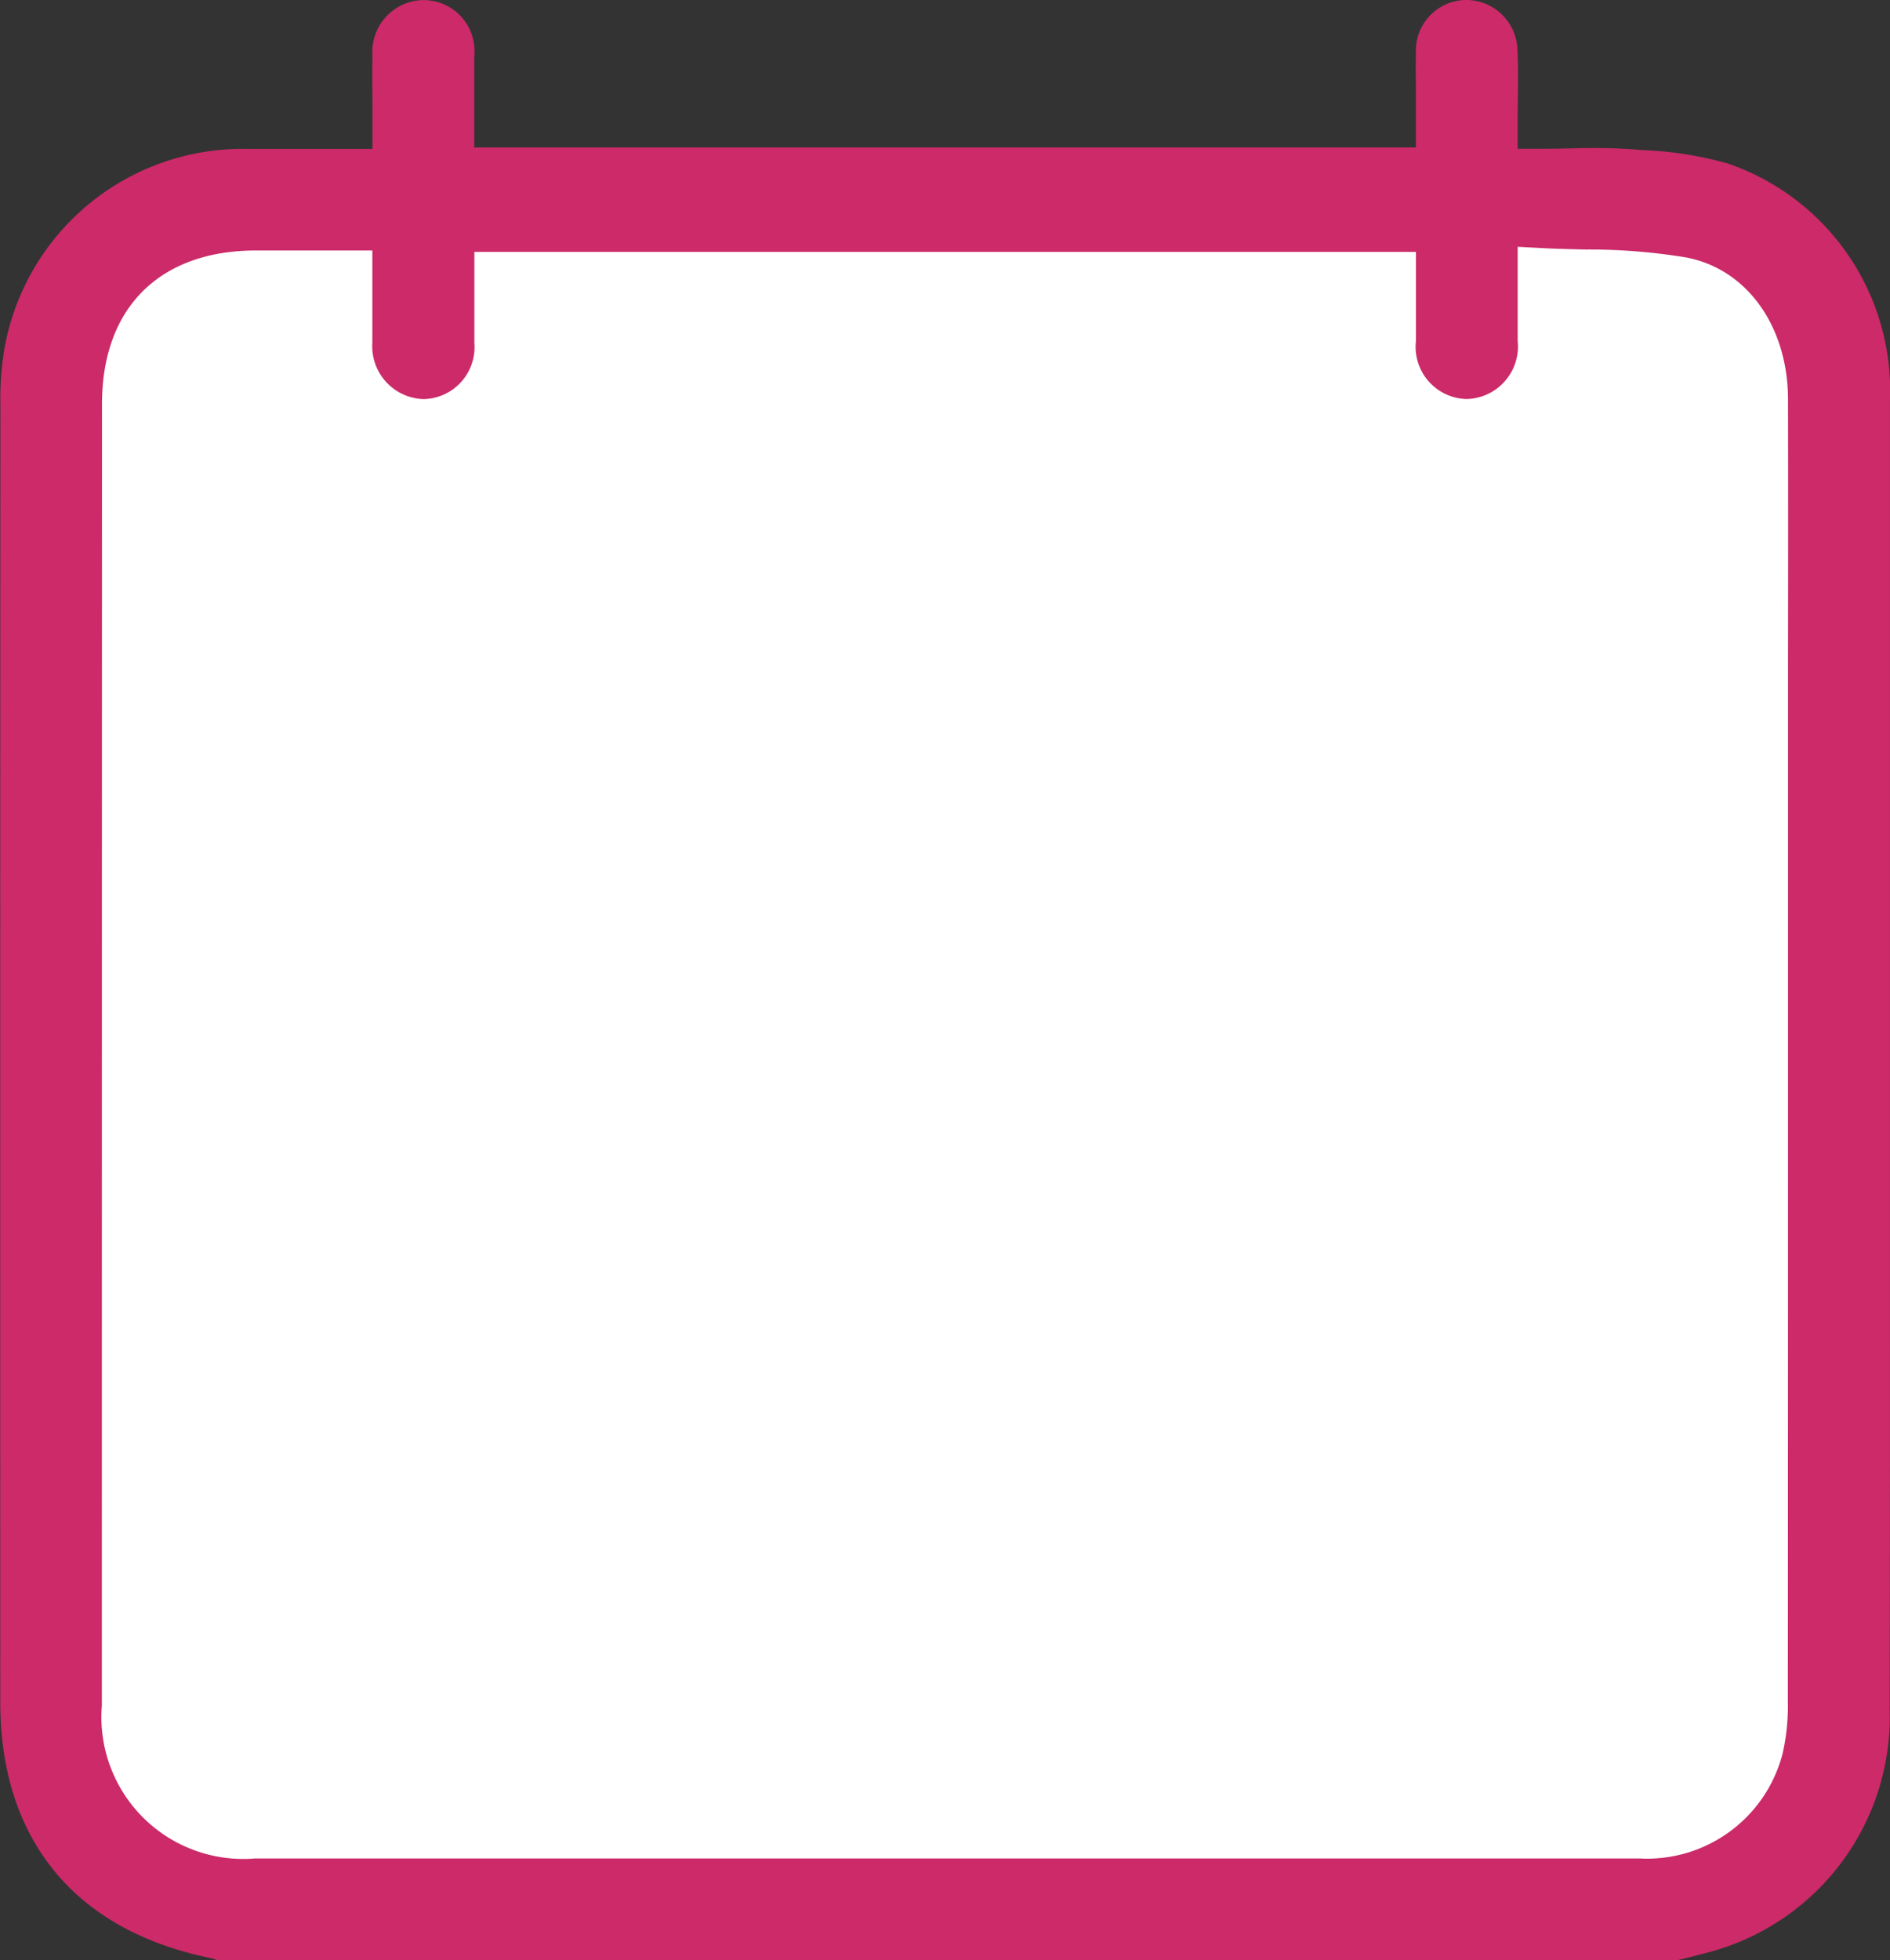 <svg xmlns="http://www.w3.org/2000/svg" width="70.814" height="73.432" viewBox="0 0 70.814 73.432">
  <rect x="0" y="0" width="70.814" height="73.432" fill="#333333" stroke="none"/>
  <g id="Grupo_38" data-name="Grupo 38" transform="translate(-260 -692.645)">
    <path id="Trazado_23" data-name="Trazado 23" d="M420.676,596H368.882l-5.952,2.322-2.758,4.207V652.63l2.758,6.193h57.746l6.806-4.548v-51.75Z" transform="translate(-98.172 104)" fill="#fff"/>
    <path id="Trazado_22" data-name="Trazado 22" d="M-877.556-565.4a9.118,9.118,0,0,0,6.7-9.056c.012-6.039.011-12.18.01-18.119q0-3.35,0-6.7,0-12.117,0-24.234a8.99,8.99,0,0,0-6.081-8.875,13.645,13.645,0,0,0-3.194-.5l-.419-.034a22.411,22.411,0,0,0-2.253-.03c-.362.007-.737.014-1.119.014h-.883v-.883c0-.318,0-.629.008-.935.008-.648.015-1.261-.015-1.864a1.925,1.925,0,0,0-1.973-1.892,1.9,1.9,0,0,0-1.833,1.963c-.008.428-.006.869,0,1.3,0,.2,0,.4,0,.6v1.661h-35.281v-1.67c0-.583,0-1.166,0-1.75a1.907,1.907,0,0,0-1.888-2.1h-.01a1.94,1.94,0,0,0-1.916,2.082c-.01.571-.007,1.141,0,1.746,0,.282,0,.569,0,.864v.883h-2.133c-.87,0-1.715,0-2.56,0a9.064,9.064,0,0,0-9.107,7.544,11.593,11.593,0,0,0-.14,2.1c-.009,16.622-.008,33.153-.005,48.541,0,5.145,2.8,8.548,7.87,9.582a1.088,1.088,0,0,1,.258.088h54.691l.348-.085C-878.167-565.238-877.861-565.313-877.556-565.4Zm-2.6-3.49-11.277,0h-40.678a5.315,5.315,0,0,1-5.731-5.726q0-24.38.006-48.761c0-3.6,2.157-5.744,5.768-5.747h4.361v.883c0,.3,0,.584,0,.864,0,.593,0,1.152,0,1.708a1.981,1.981,0,0,0,1.917,2.112h.006a1.947,1.947,0,0,0,1.9-2.095c0-.563,0-1.127,0-1.708,0-.272,0-.547,0-.828v-.883h35.278v1.649c0,.561,0,1.125,0,1.69a1.955,1.955,0,0,0,1.9,2.172h.012a1.969,1.969,0,0,0,1.9-2.168c0-.54,0-1.079,0-1.678,0-.292,0-.6,0-.925v-.932l.93.05c.539.029,1.092.041,1.626.053a22.279,22.279,0,0,1,3.773.3c2.268.441,3.8,2.582,3.8,5.328.007,3.291.005,6.636,0,9.872q0,2,0,4.009v5.814c0,9.527,0,19.379-.007,29.068a7.915,7.915,0,0,1-.2,1.964A5.245,5.245,0,0,1-880.16-568.887Z" transform="translate(1201.658 1331.152)" fill="#cc2a69"/>
  </g>
</svg>
